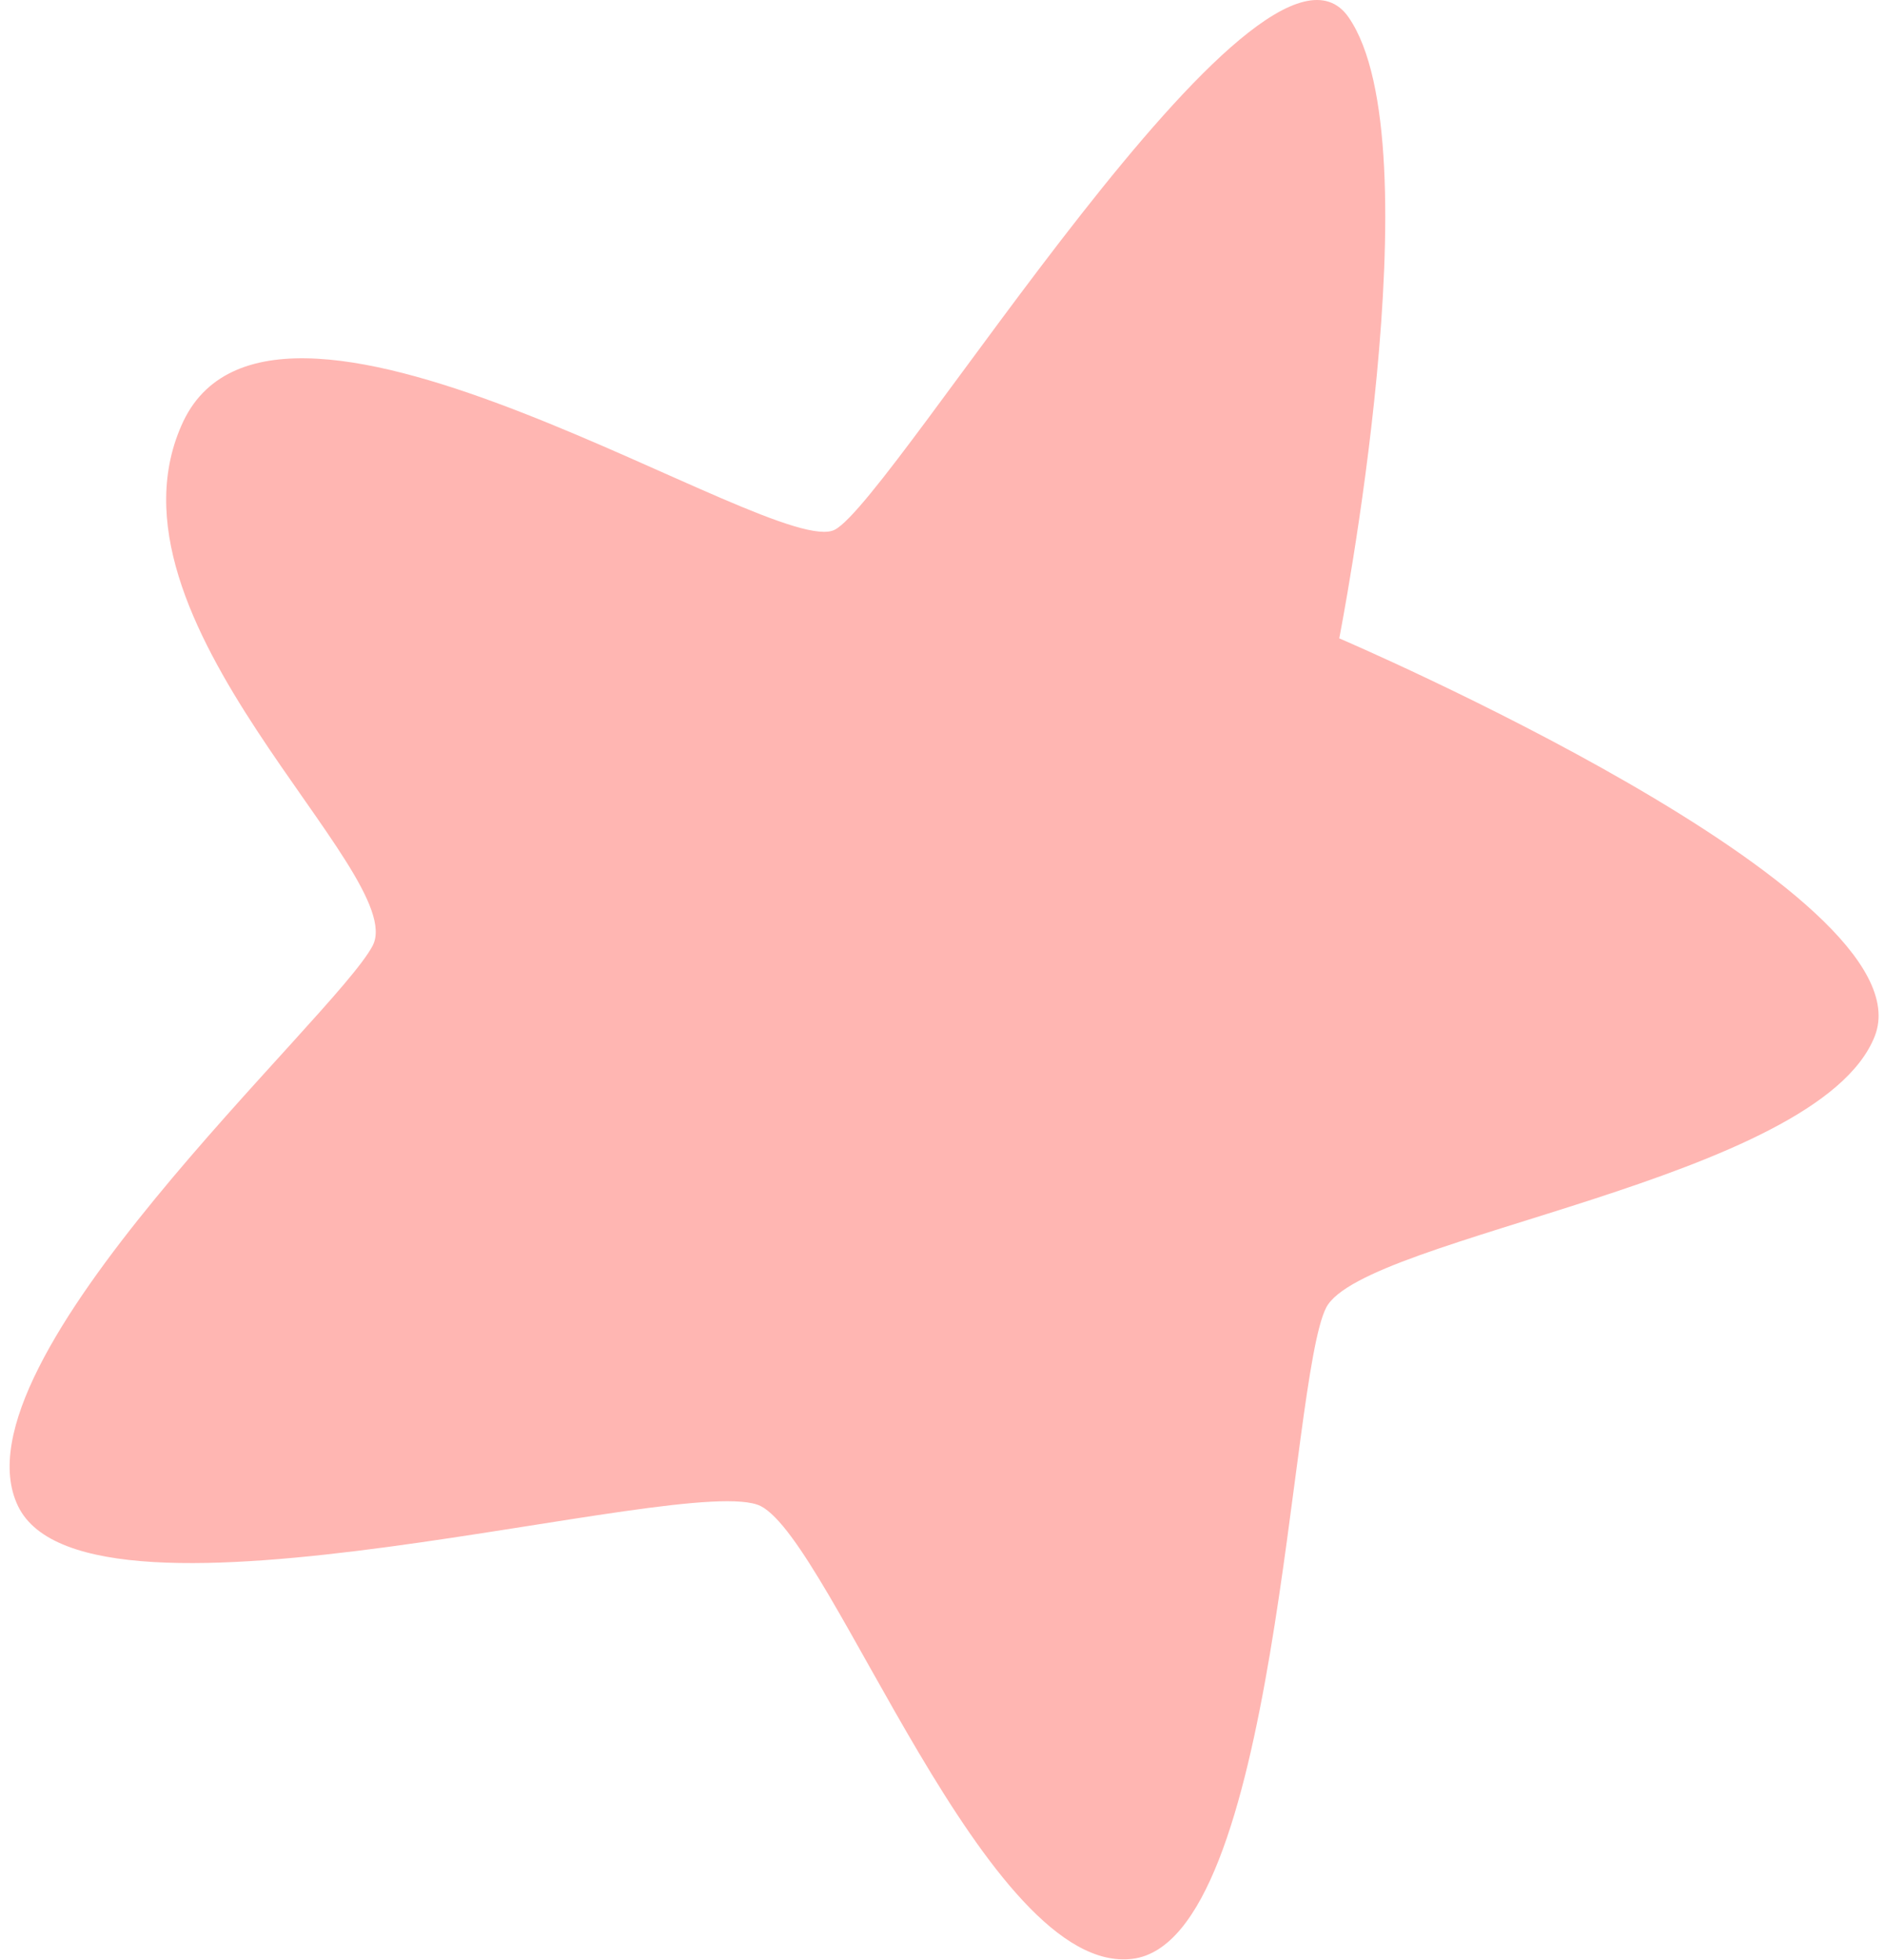 <?xml version="1.0" encoding="UTF-8"?> <svg xmlns="http://www.w3.org/2000/svg" width="152" height="158" viewBox="0 0 152 158" fill="none"><path d="M67.324 42.702C72.117 40.187 101.683 -8.814 108.748 1.398C115.812 11.61 107.993 51.466 107.993 51.466C107.993 51.466 155.771 71.889 151.171 83.549C146.57 95.208 109.943 99.628 106.94 105.42C103.935 111.288 103.052 156.478 91.314 157.926C79.575 159.374 67.138 124.395 61.341 121.423C55.542 118.527 7.081 133.083 1.453 121.423C-4.175 109.764 27.052 82.024 30.055 76.233C33.06 70.365 7.221 49.941 14.797 33.938C22.521 17.935 62.53 45.293 67.324 42.702Z" fill="#FFB6B2"></path></svg> 